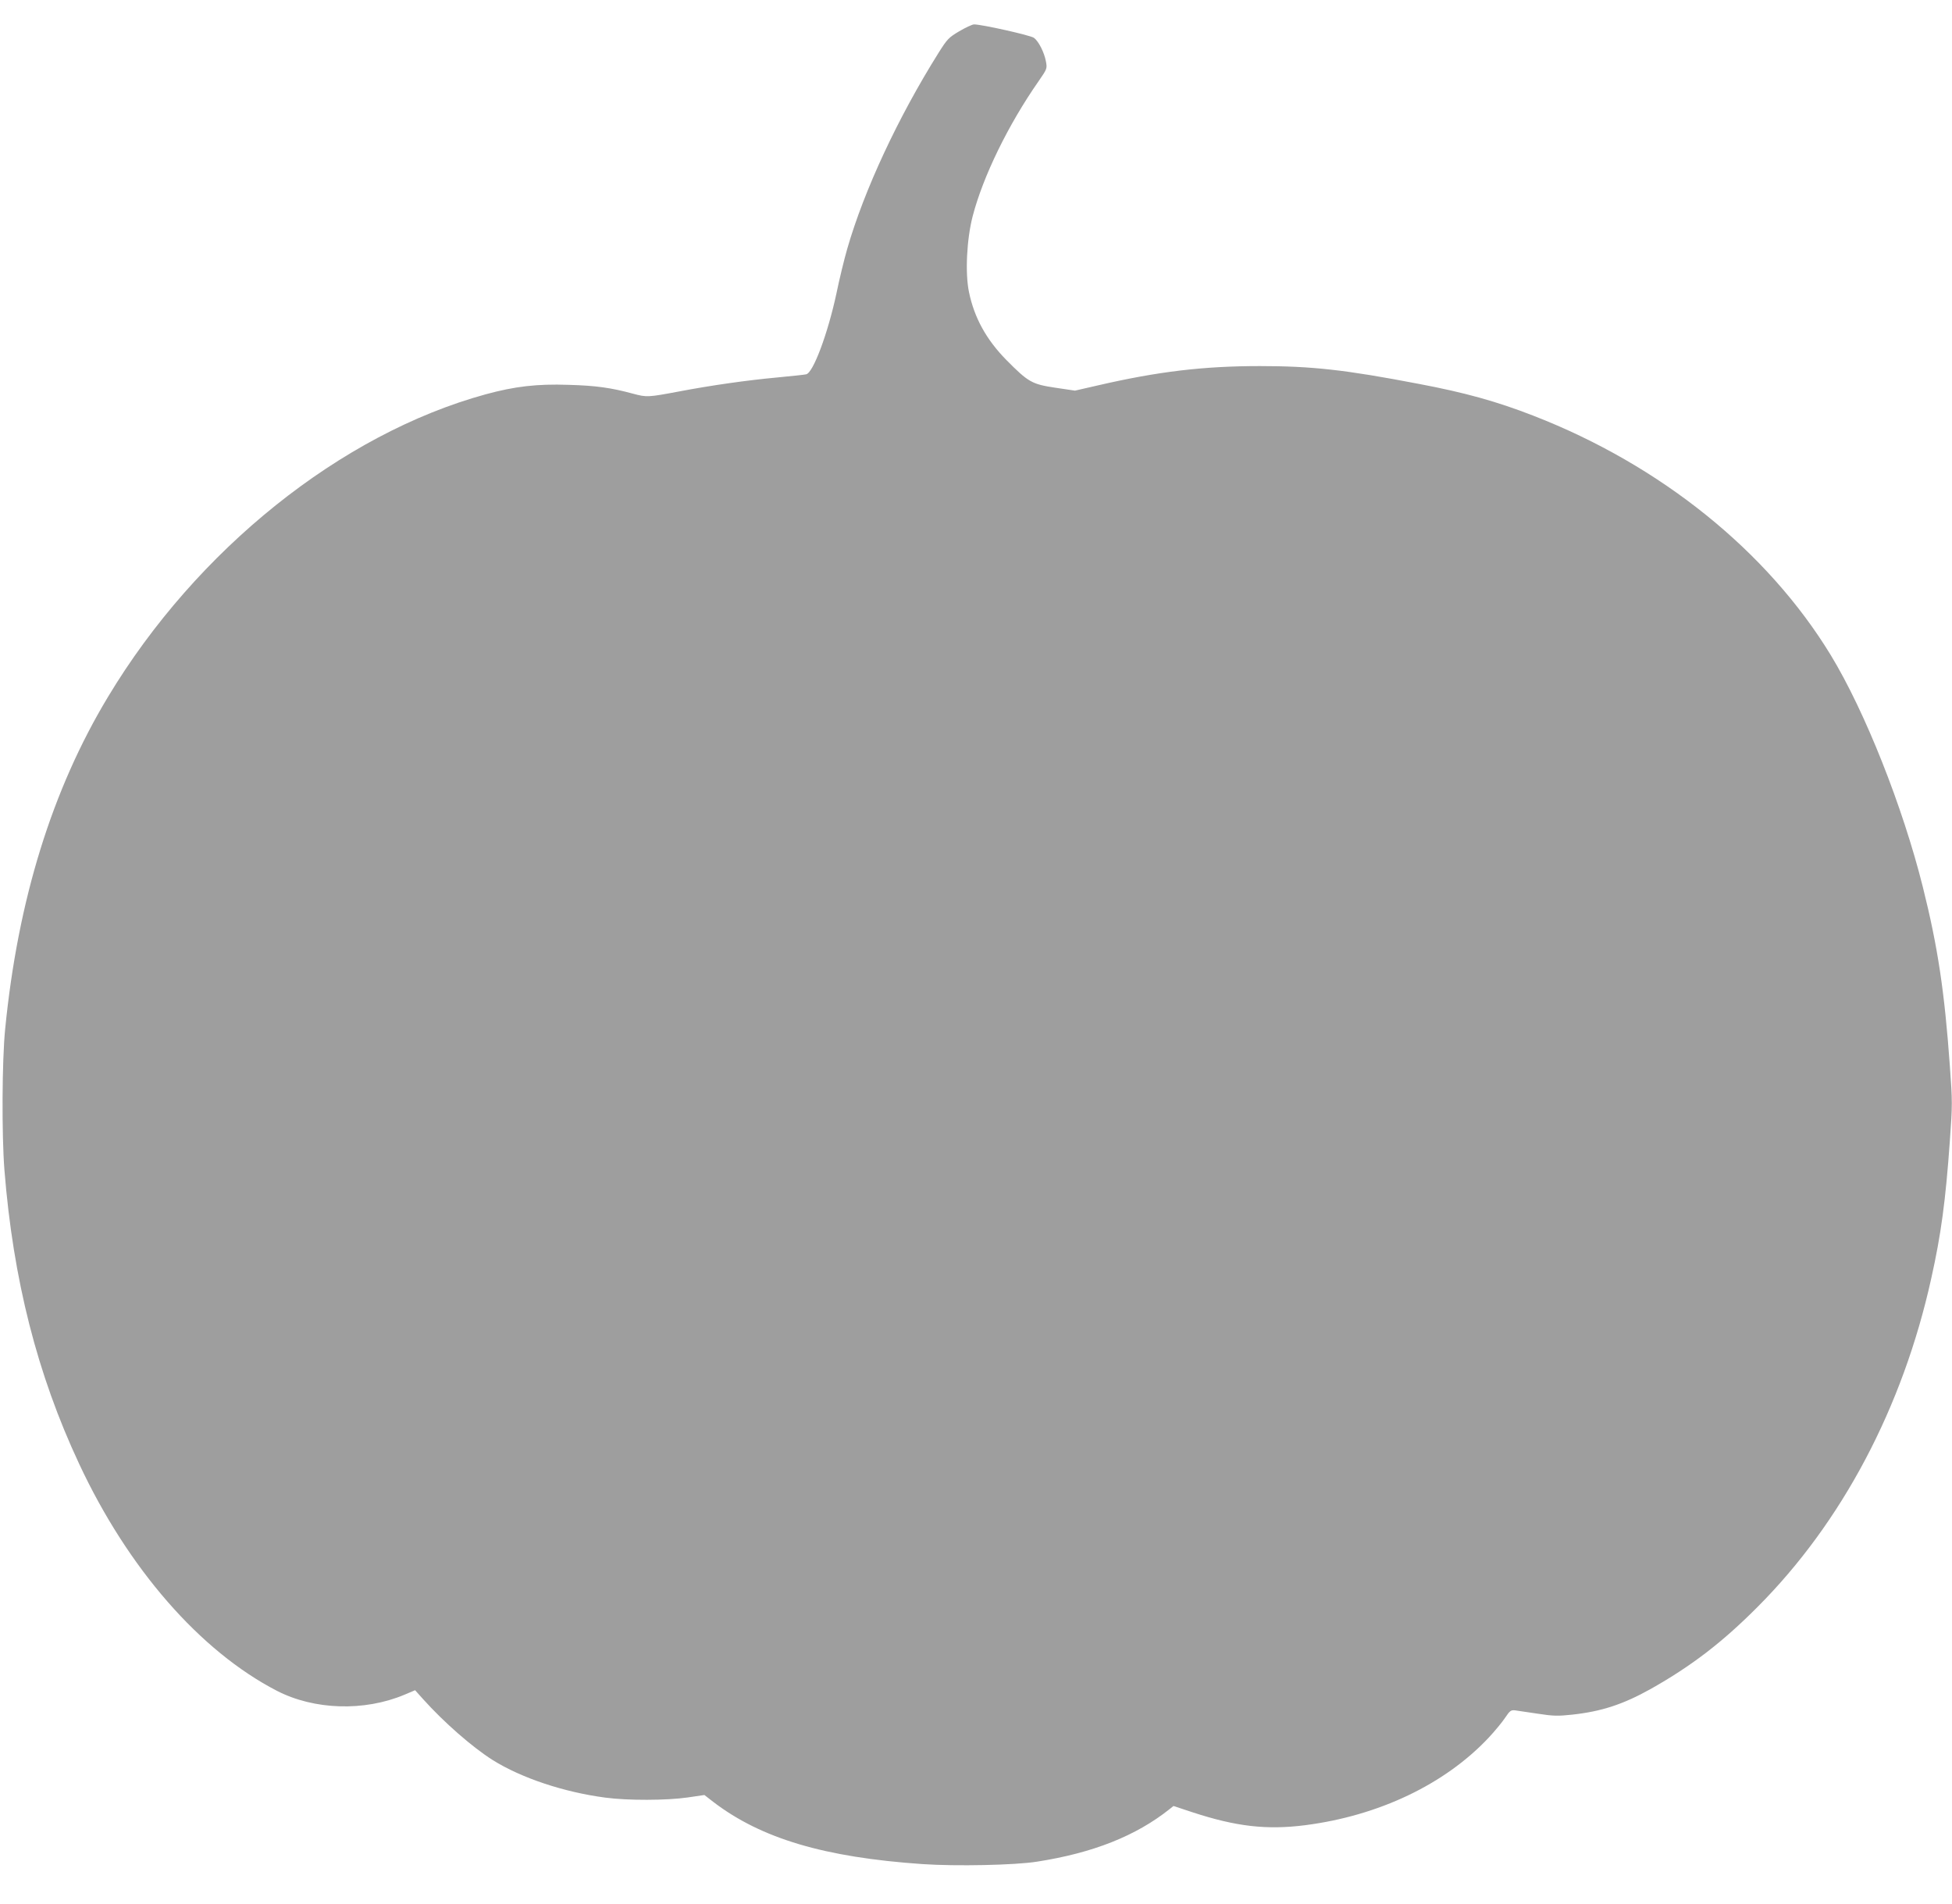 <?xml version="1.0" standalone="no"?>
<!DOCTYPE svg PUBLIC "-//W3C//DTD SVG 20010904//EN"
 "http://www.w3.org/TR/2001/REC-SVG-20010904/DTD/svg10.dtd">
<svg version="1.0" xmlns="http://www.w3.org/2000/svg"
 width="1280pt" height="1248pt" viewBox="0 0 1280 1248"
 preserveAspectRatio="xMidYMid meet">
<g transform="translate(0,1248) scale(0.1,-0.1)"
fill="#9e9e9e" stroke="none">
<path d="M6290 12275 c-69 -41 -78 -50 -136 -142 -265 -423 -487 -898 -598
-1283 -20 -69 -52 -200 -71 -293 -56 -262 -153 -523 -199 -531 -12 -3 -99 -12
-193 -21 -196 -18 -433 -52 -638 -91 -207 -39 -214 -39 -304 -15 -144 39 -243
53 -423 58 -208 7 -352 -10 -543 -62 -949 -260 -1897 -1019 -2477 -1984 -367
-609 -591 -1333 -674 -2176 -21 -207 -23 -696 -5 -925 57 -718 215 -1340 490
-1927 320 -685 793 -1228 1297 -1488 245 -126 572 -136 835 -26 l71 30 51 -57
c138 -154 325 -317 458 -401 189 -118 466 -210 737 -246 149 -20 404 -19 542
1 l109 16 58 -45 c315 -241 731 -364 1373 -408 220 -15 606 -7 750 16 367 57
649 169 870 345 l25 20 124 -41 c287 -94 487 -117 739 -85 483 62 916 268
1203 573 41 44 90 103 109 132 31 46 38 51 65 48 17 -2 83 -12 149 -22 103
-16 133 -16 227 -6 191 21 332 67 513 168 266 150 468 304 701 538 553 554
952 1307 1139 2154 64 286 94 508 122 902 17 235 17 258 0 490 -35 489 -79
781 -177 1173 -132 528 -380 1153 -604 1521 -415 681 -1116 1246 -1951 1570
-242 94 -447 151 -754 209 -480 92 -698 116 -1039 116 -371 0 -669 -36 -1059
-126 l-153 -35 -128 19 c-155 23 -178 37 -321 181 -132 134 -211 277 -246 446
-26 125 -15 345 24 497 68 261 233 600 432 885 56 81 57 84 49 128 -11 61 -48
134 -79 157 -24 17 -345 89 -394 88 -12 -1 -55 -21 -96 -45z"/>
</g>
</svg>
